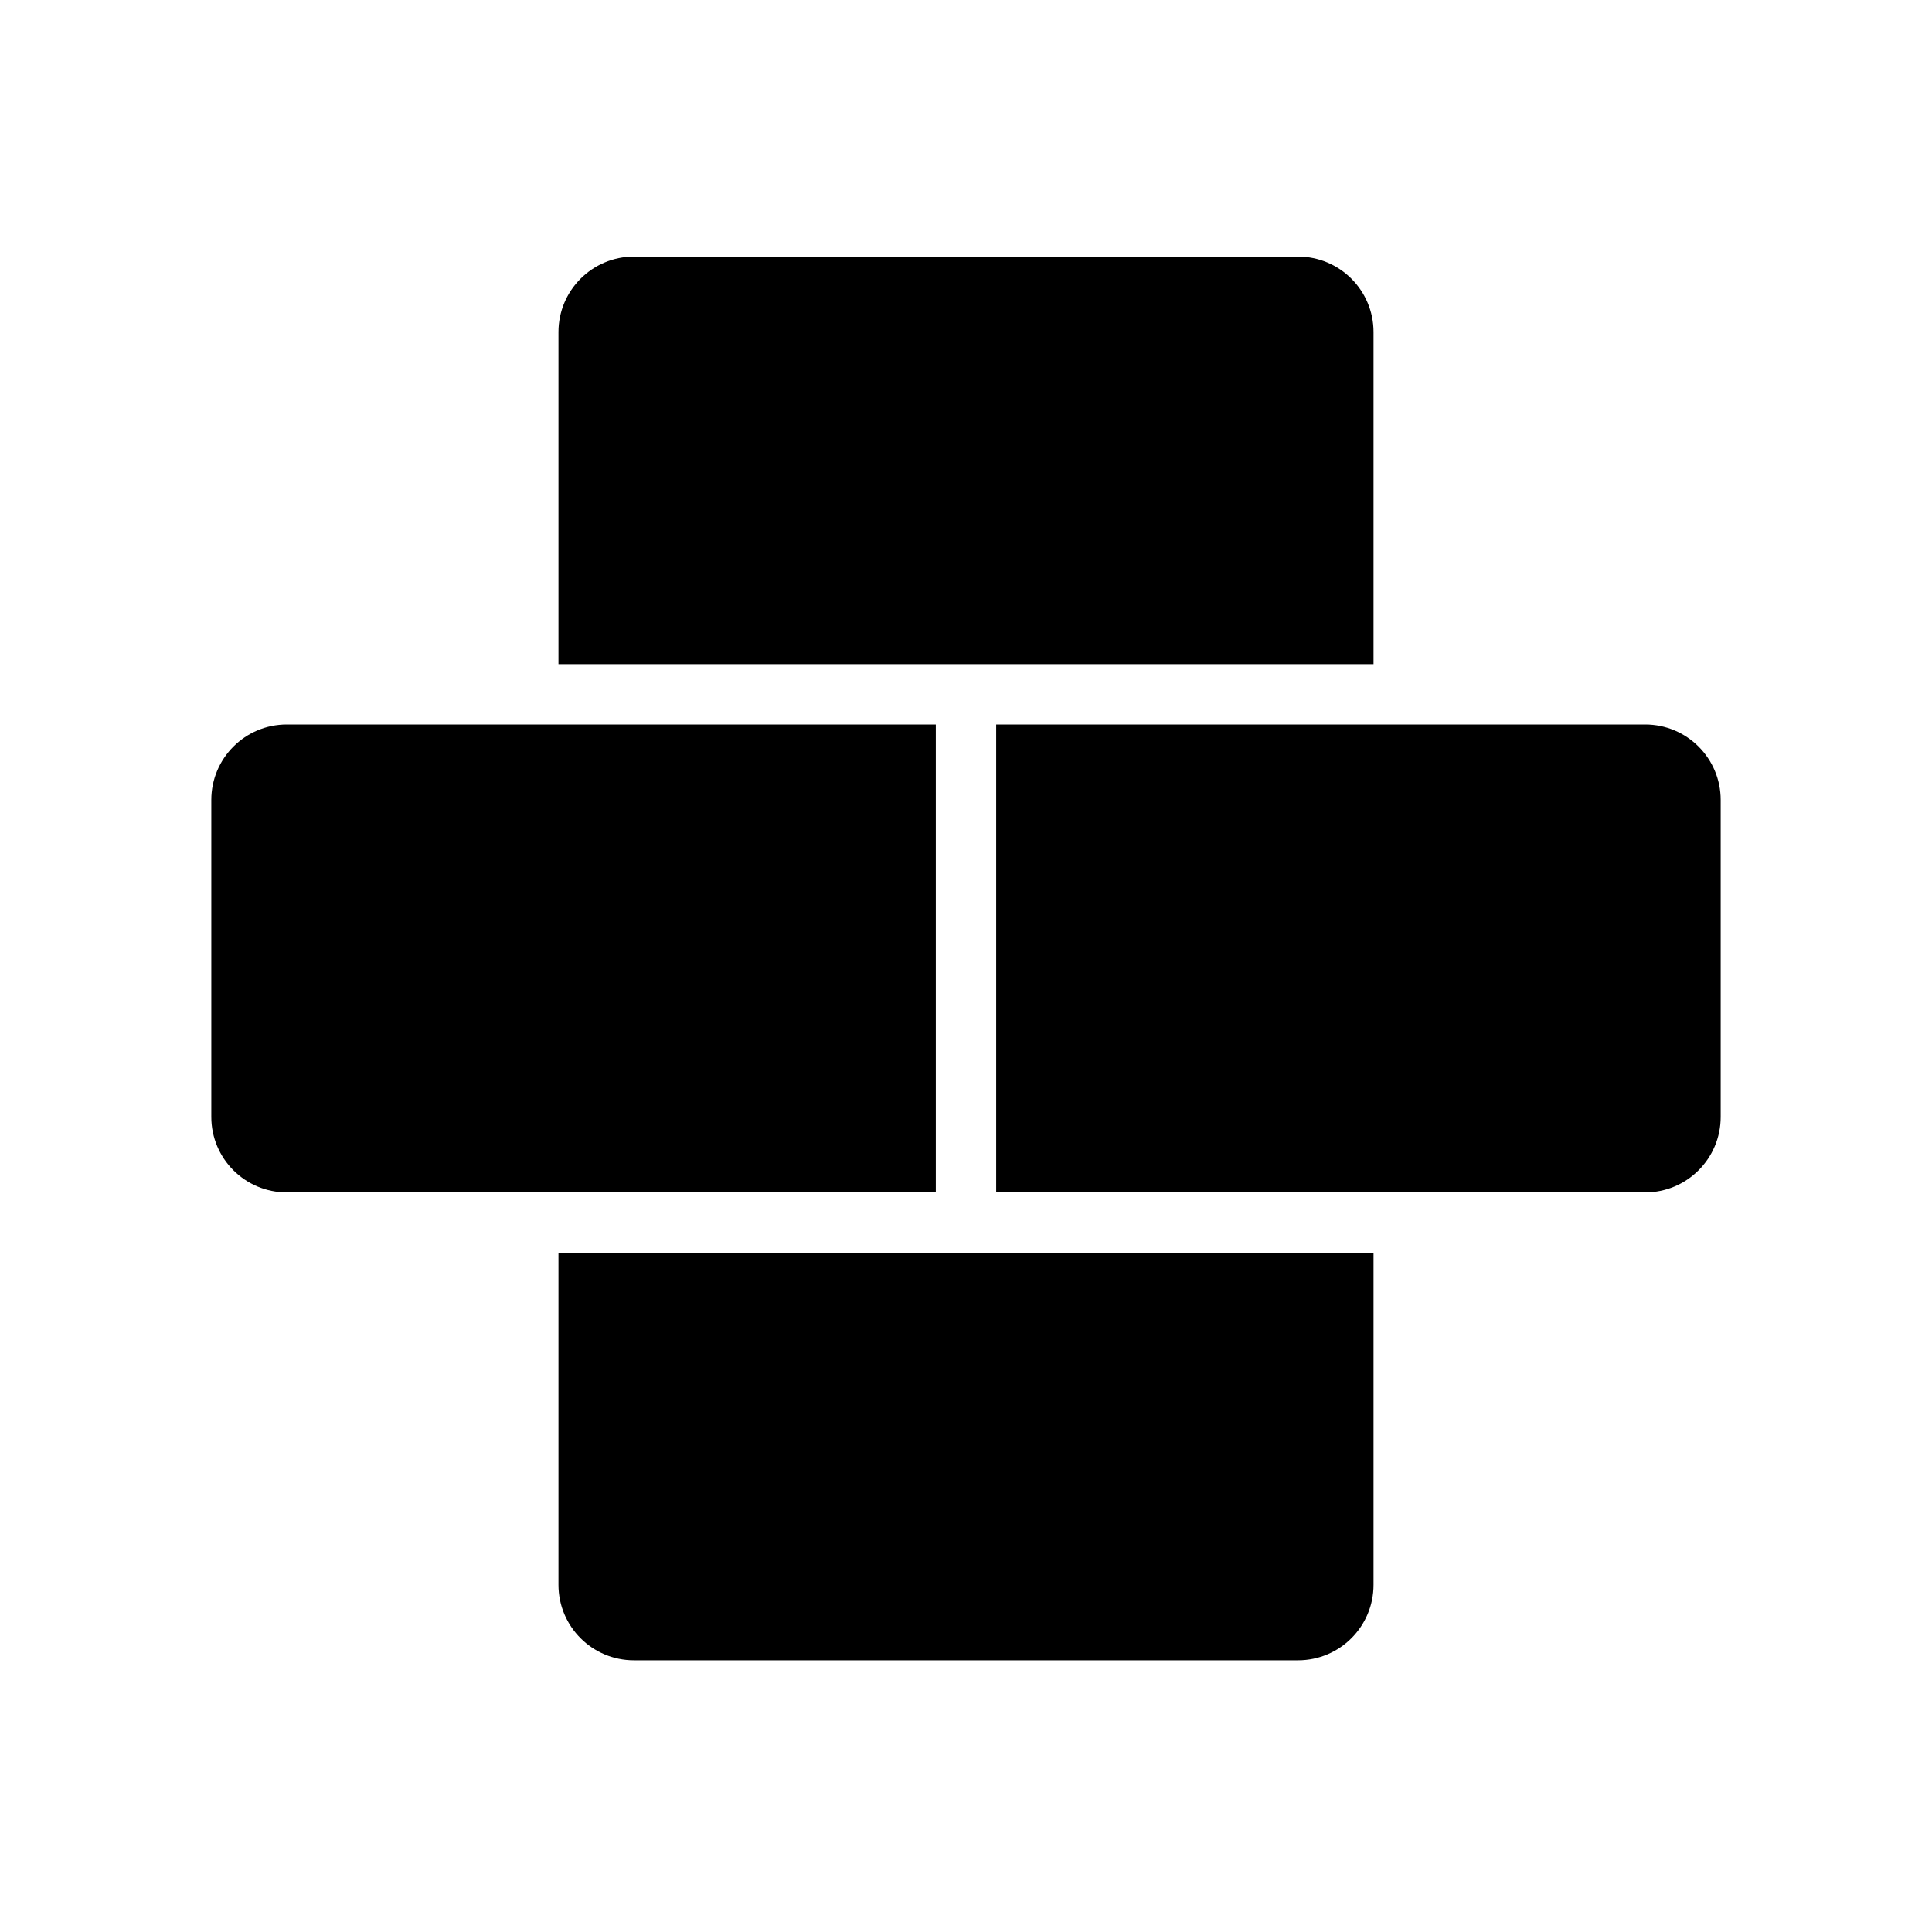 <svg xmlns="http://www.w3.org/2000/svg" xmlns:xlink="http://www.w3.org/1999/xlink" xmlns:svgjs="http://svgjs.com/svgjs" version="1.1" width="512" height="512" x="0" y="0" viewBox="0 0 128 128" style="enable-background:new 0 0 512 512" xml:space="preserve"><g><g fill="rgb(0,0,0)"><path d="m42 17c-2.761 0-5 2.239-5 5v22h54v-22c0-2.761-2.239-5-5-5z" fill="#000000" data-original="#000000"/><path d="m109 79c2.761 0 5-2.239 5-5v-21c0-2.761-2.239-5-5-5h-43v31z" fill="#000000" data-original="#000000"/><path d="m91 83v22c0 2.761-2.239 5-5 5h-44c-2.761 0-5-2.239-5-5v-22z" fill="#000000" data-original="#000000"/><path d="m19 48c-2.761 0-5 2.239-5 5v21c0 2.761 2.239 5 5 5h43v-31z" fill="#000000" data-original="#000000"/></g></g></svg>